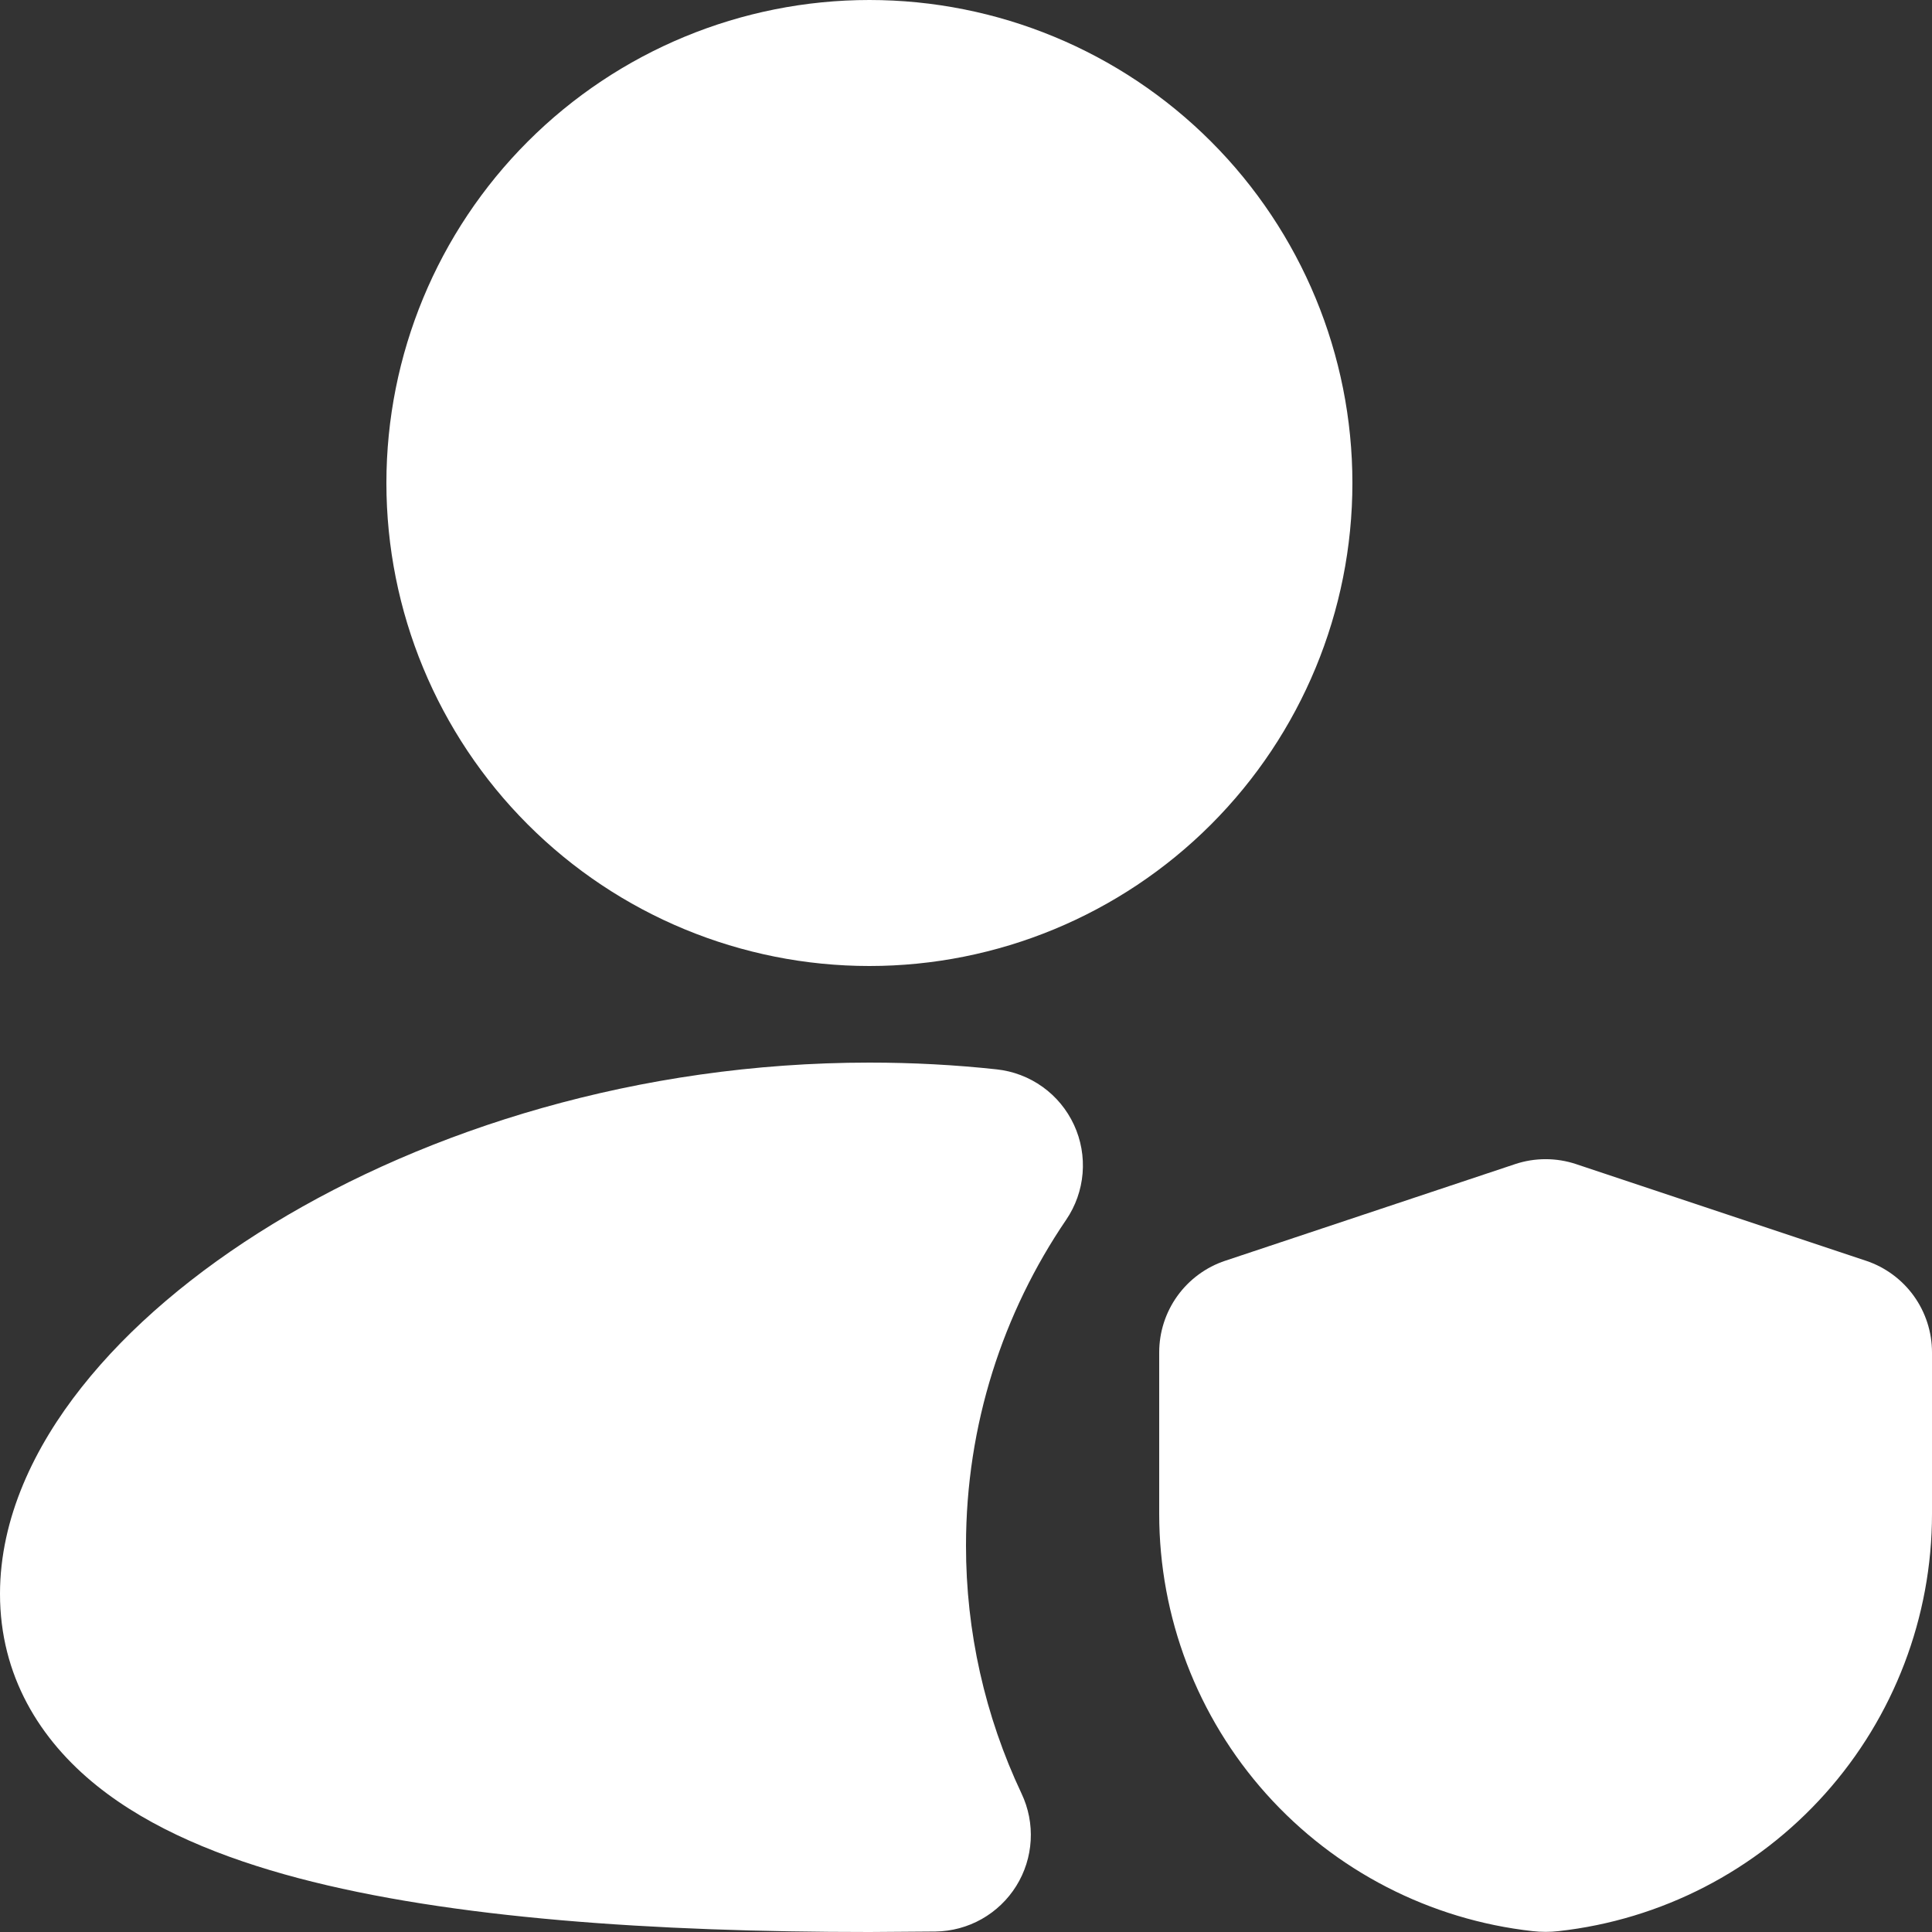 <?xml version="1.0" encoding="UTF-8"?> <svg xmlns="http://www.w3.org/2000/svg" width="60" height="60" viewBox="0 0 60 60" fill="none"><rect x="0" y="0" width="60" height="60" fill="#333333" stroke="none"/><path d="M27 0C23.022 0 19.206 1.58 16.393 4.393C13.58 7.206 12 11.022 12 15C12 18.978 13.58 22.794 16.393 25.607C19.206 28.42 23.022 30 27 30C30.978 30 34.794 28.42 37.607 25.607C40.42 22.794 42 18.978 42 15C42 11.022 40.42 7.206 37.607 4.393C34.794 1.58 30.978 0 27 0ZM27 33C19.815 33 13.275 35.082 8.466 38.016C6.066 39.48 4.014 41.208 2.532 43.086C1.074 44.928 0 47.139 0 49.5C0 52.035 1.233 54.033 3.009 55.458C4.689 56.808 6.906 57.702 9.261 58.326C13.995 59.577 20.313 60 27 60L29.055 59.985C29.557 59.978 30.05 59.845 30.488 59.598C30.925 59.351 31.294 58.998 31.56 58.572C31.826 58.146 31.98 57.659 32.009 57.158C32.038 56.656 31.94 56.155 31.725 55.701C30.587 53.293 29.998 50.663 30 48C30 44.244 31.149 40.764 33.111 37.881C33.403 37.453 33.578 36.956 33.621 36.439C33.663 35.923 33.572 35.404 33.354 34.934C33.136 34.463 32.801 34.057 32.38 33.755C31.959 33.453 31.466 33.265 30.951 33.21C29.659 33.07 28.342 33 27 33ZM48.948 36.153C48.333 35.948 47.667 35.948 47.052 36.153L38.052 39.153C37.454 39.352 36.935 39.734 36.566 40.245C36.198 40.756 36 41.37 36 42V47.013C36 50.222 37.182 53.318 39.322 55.709C41.462 58.1 44.409 59.619 47.598 59.973C47.868 60.003 48.136 60.003 48.402 59.973C51.591 59.619 54.538 58.1 56.678 55.709C58.818 53.318 60 50.222 60 47.013V42C60 41.37 59.802 40.756 59.434 40.245C59.065 39.734 58.546 39.352 57.948 39.153L48.948 36.153Z" fill="white"></path></svg> 